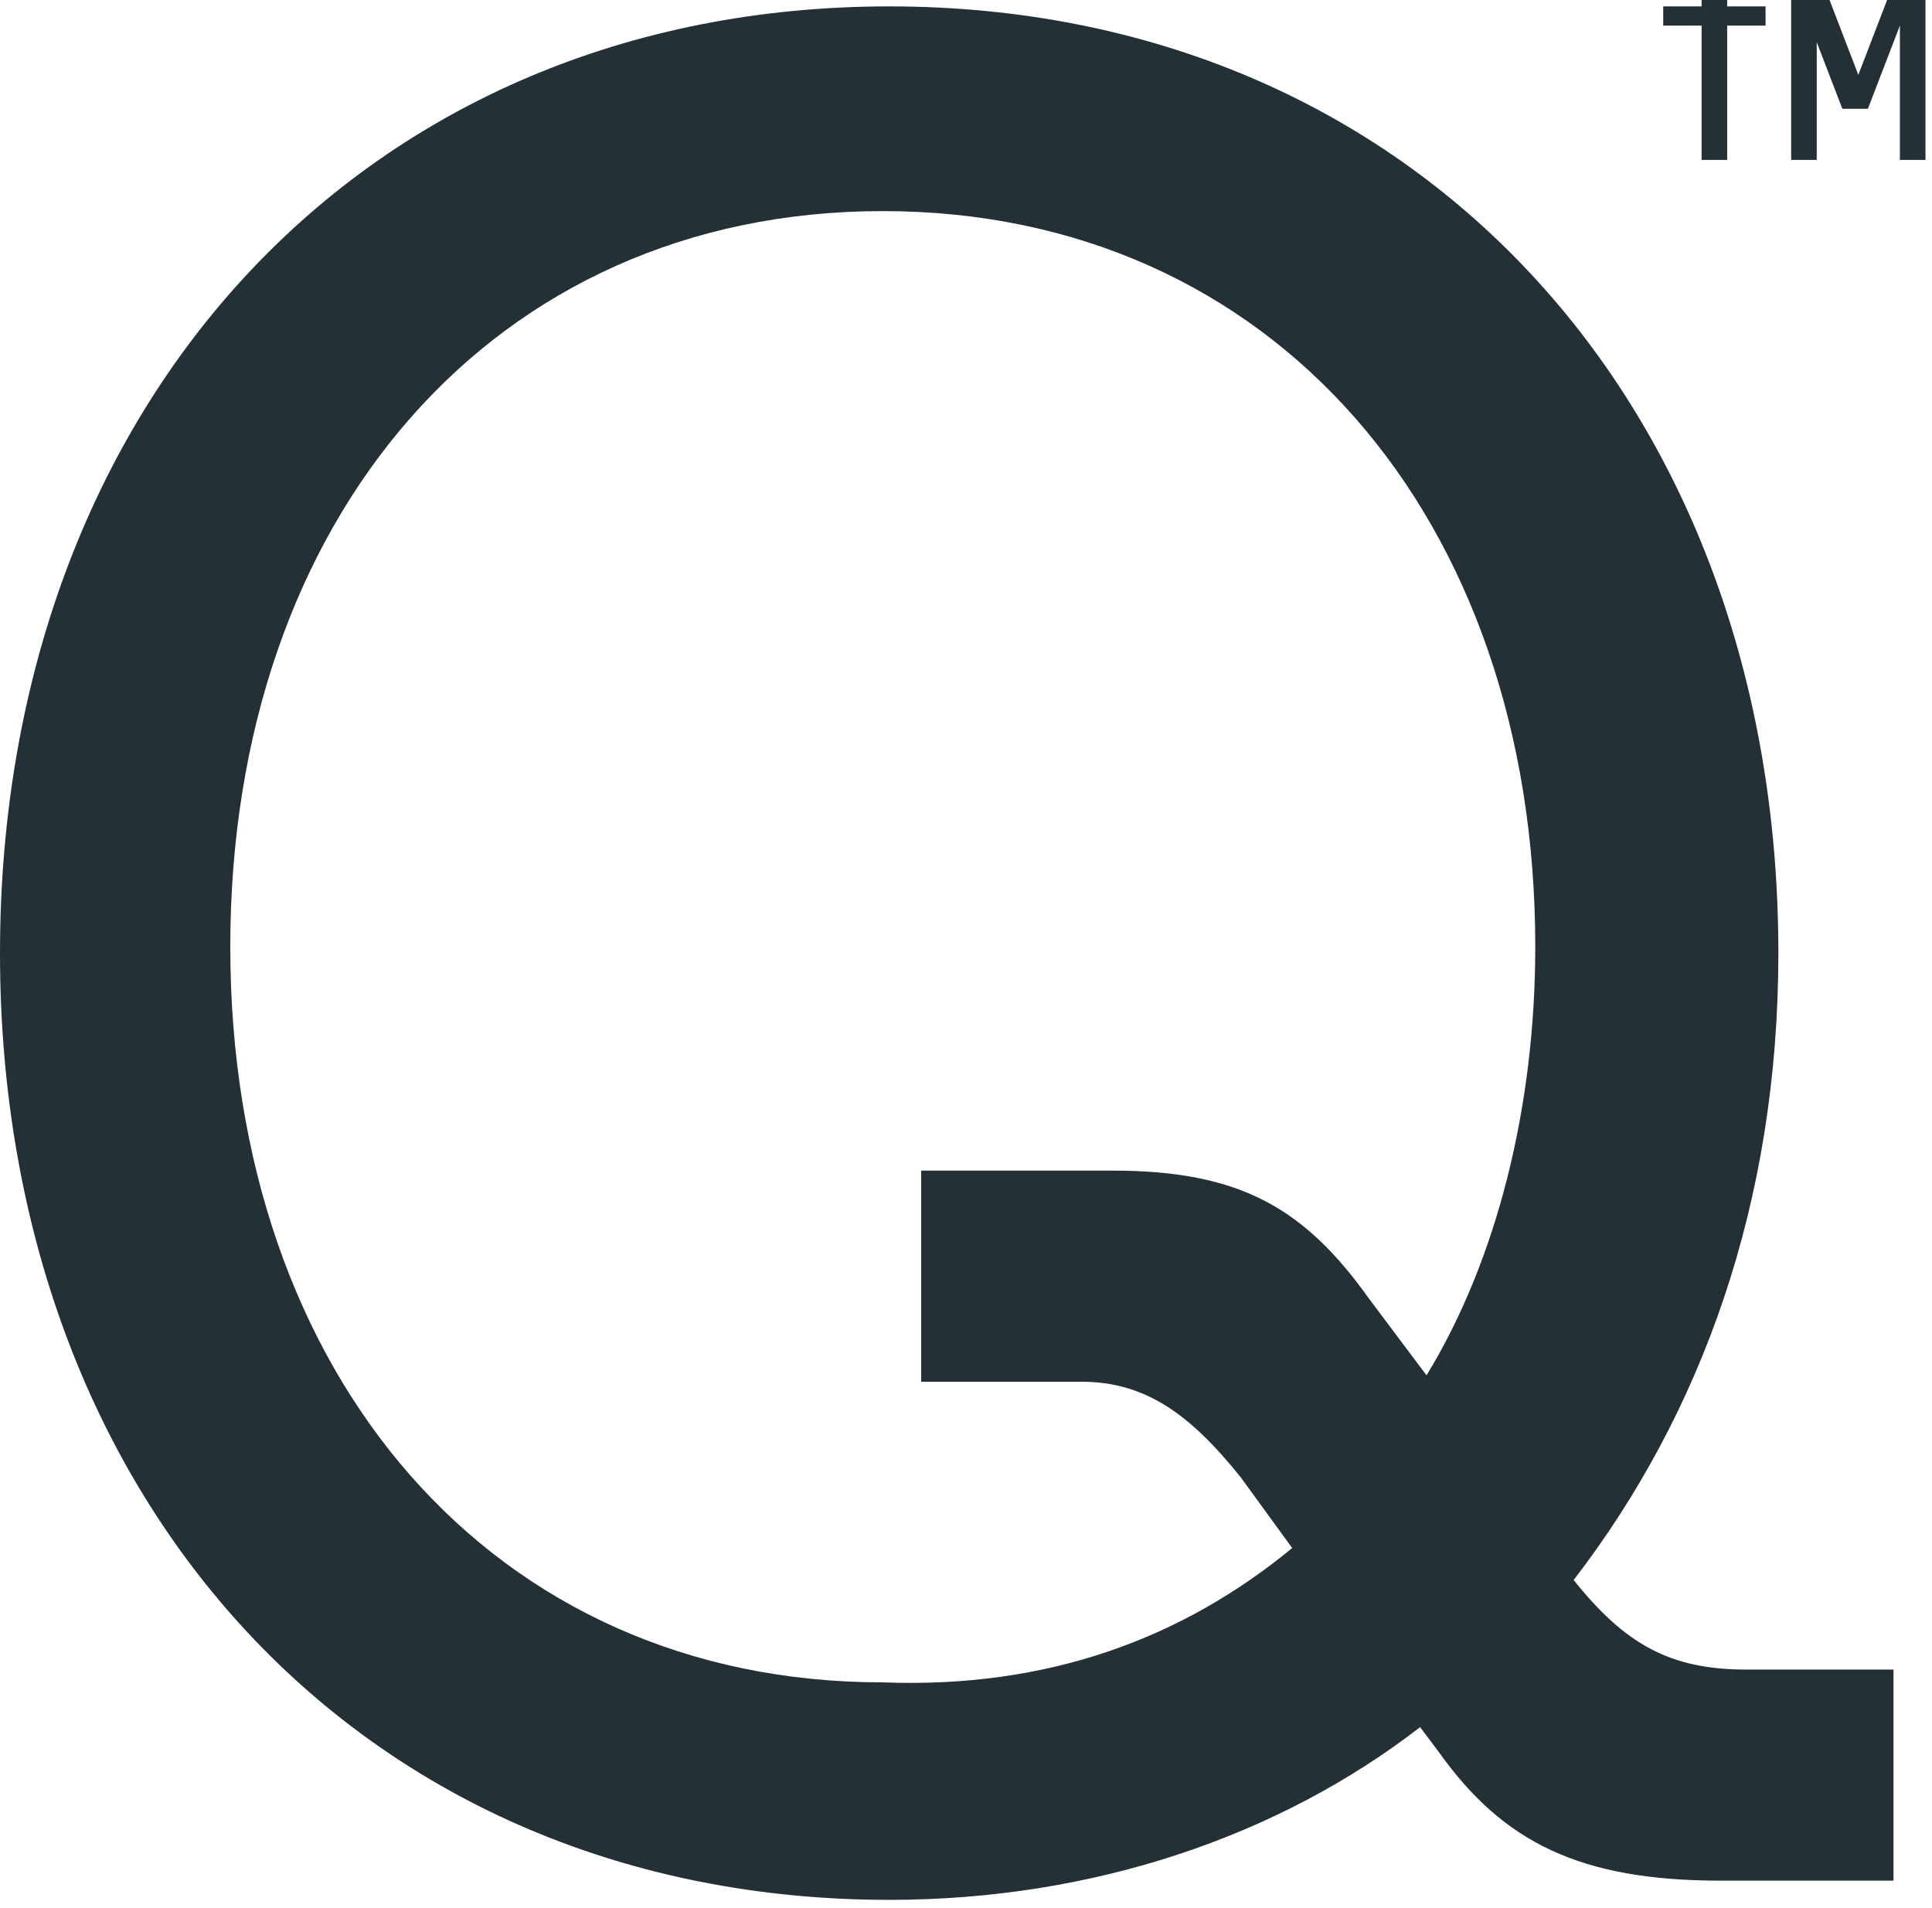 <svg width="239" height="236" viewBox="0 0 239 236" fill="none" xmlns="http://www.w3.org/2000/svg">
<path d="M234.238 206.541V232.655H212.872C195.462 232.655 185.966 227.907 178.053 216.828L175.678 213.663C158.269 227.116 135.32 235.029 109.997 235.029C45.107 235.029 0 185.966 0 117.91C0 49.855 45.107 0.791 109.997 0.791C174.887 0.791 219.994 49.855 219.994 117.91C219.994 148.773 210.498 174.887 194.671 195.462C201.002 203.376 206.541 206.541 216.037 206.541H234.238ZM159.852 191.505L153.521 182.801C147.19 174.887 141.651 170.93 133.737 170.93H113.954V144.816H137.694C153.521 144.816 161.434 149.564 169.348 160.643L176.47 170.139C185.175 155.895 189.923 136.903 189.923 117.119C189.923 64.099 157.478 26.114 109.206 26.114C60.934 26.114 28.488 64.099 28.488 117.119C28.488 170.139 60.934 208.124 109.206 208.124C129.781 208.915 146.399 202.584 159.852 191.505Z" fill="#233137"/>
<path d="M205.75 3.165V0.791H218.411V3.165H205.75ZM210.498 19.784V0H213.663V19.784H210.498ZM221.576 19.784V0H224.742V19.784H221.576ZM227.907 13.453L223.95 3.165H221.576V0H226.325L230.281 10.287V13.453H227.907ZM229.49 13.453V10.287L233.447 0H238.195V3.165H235.029L231.073 13.453H229.49ZM235.029 19.784V0H238.195V19.784H235.029Z" fill="#233137"/>
</svg>
